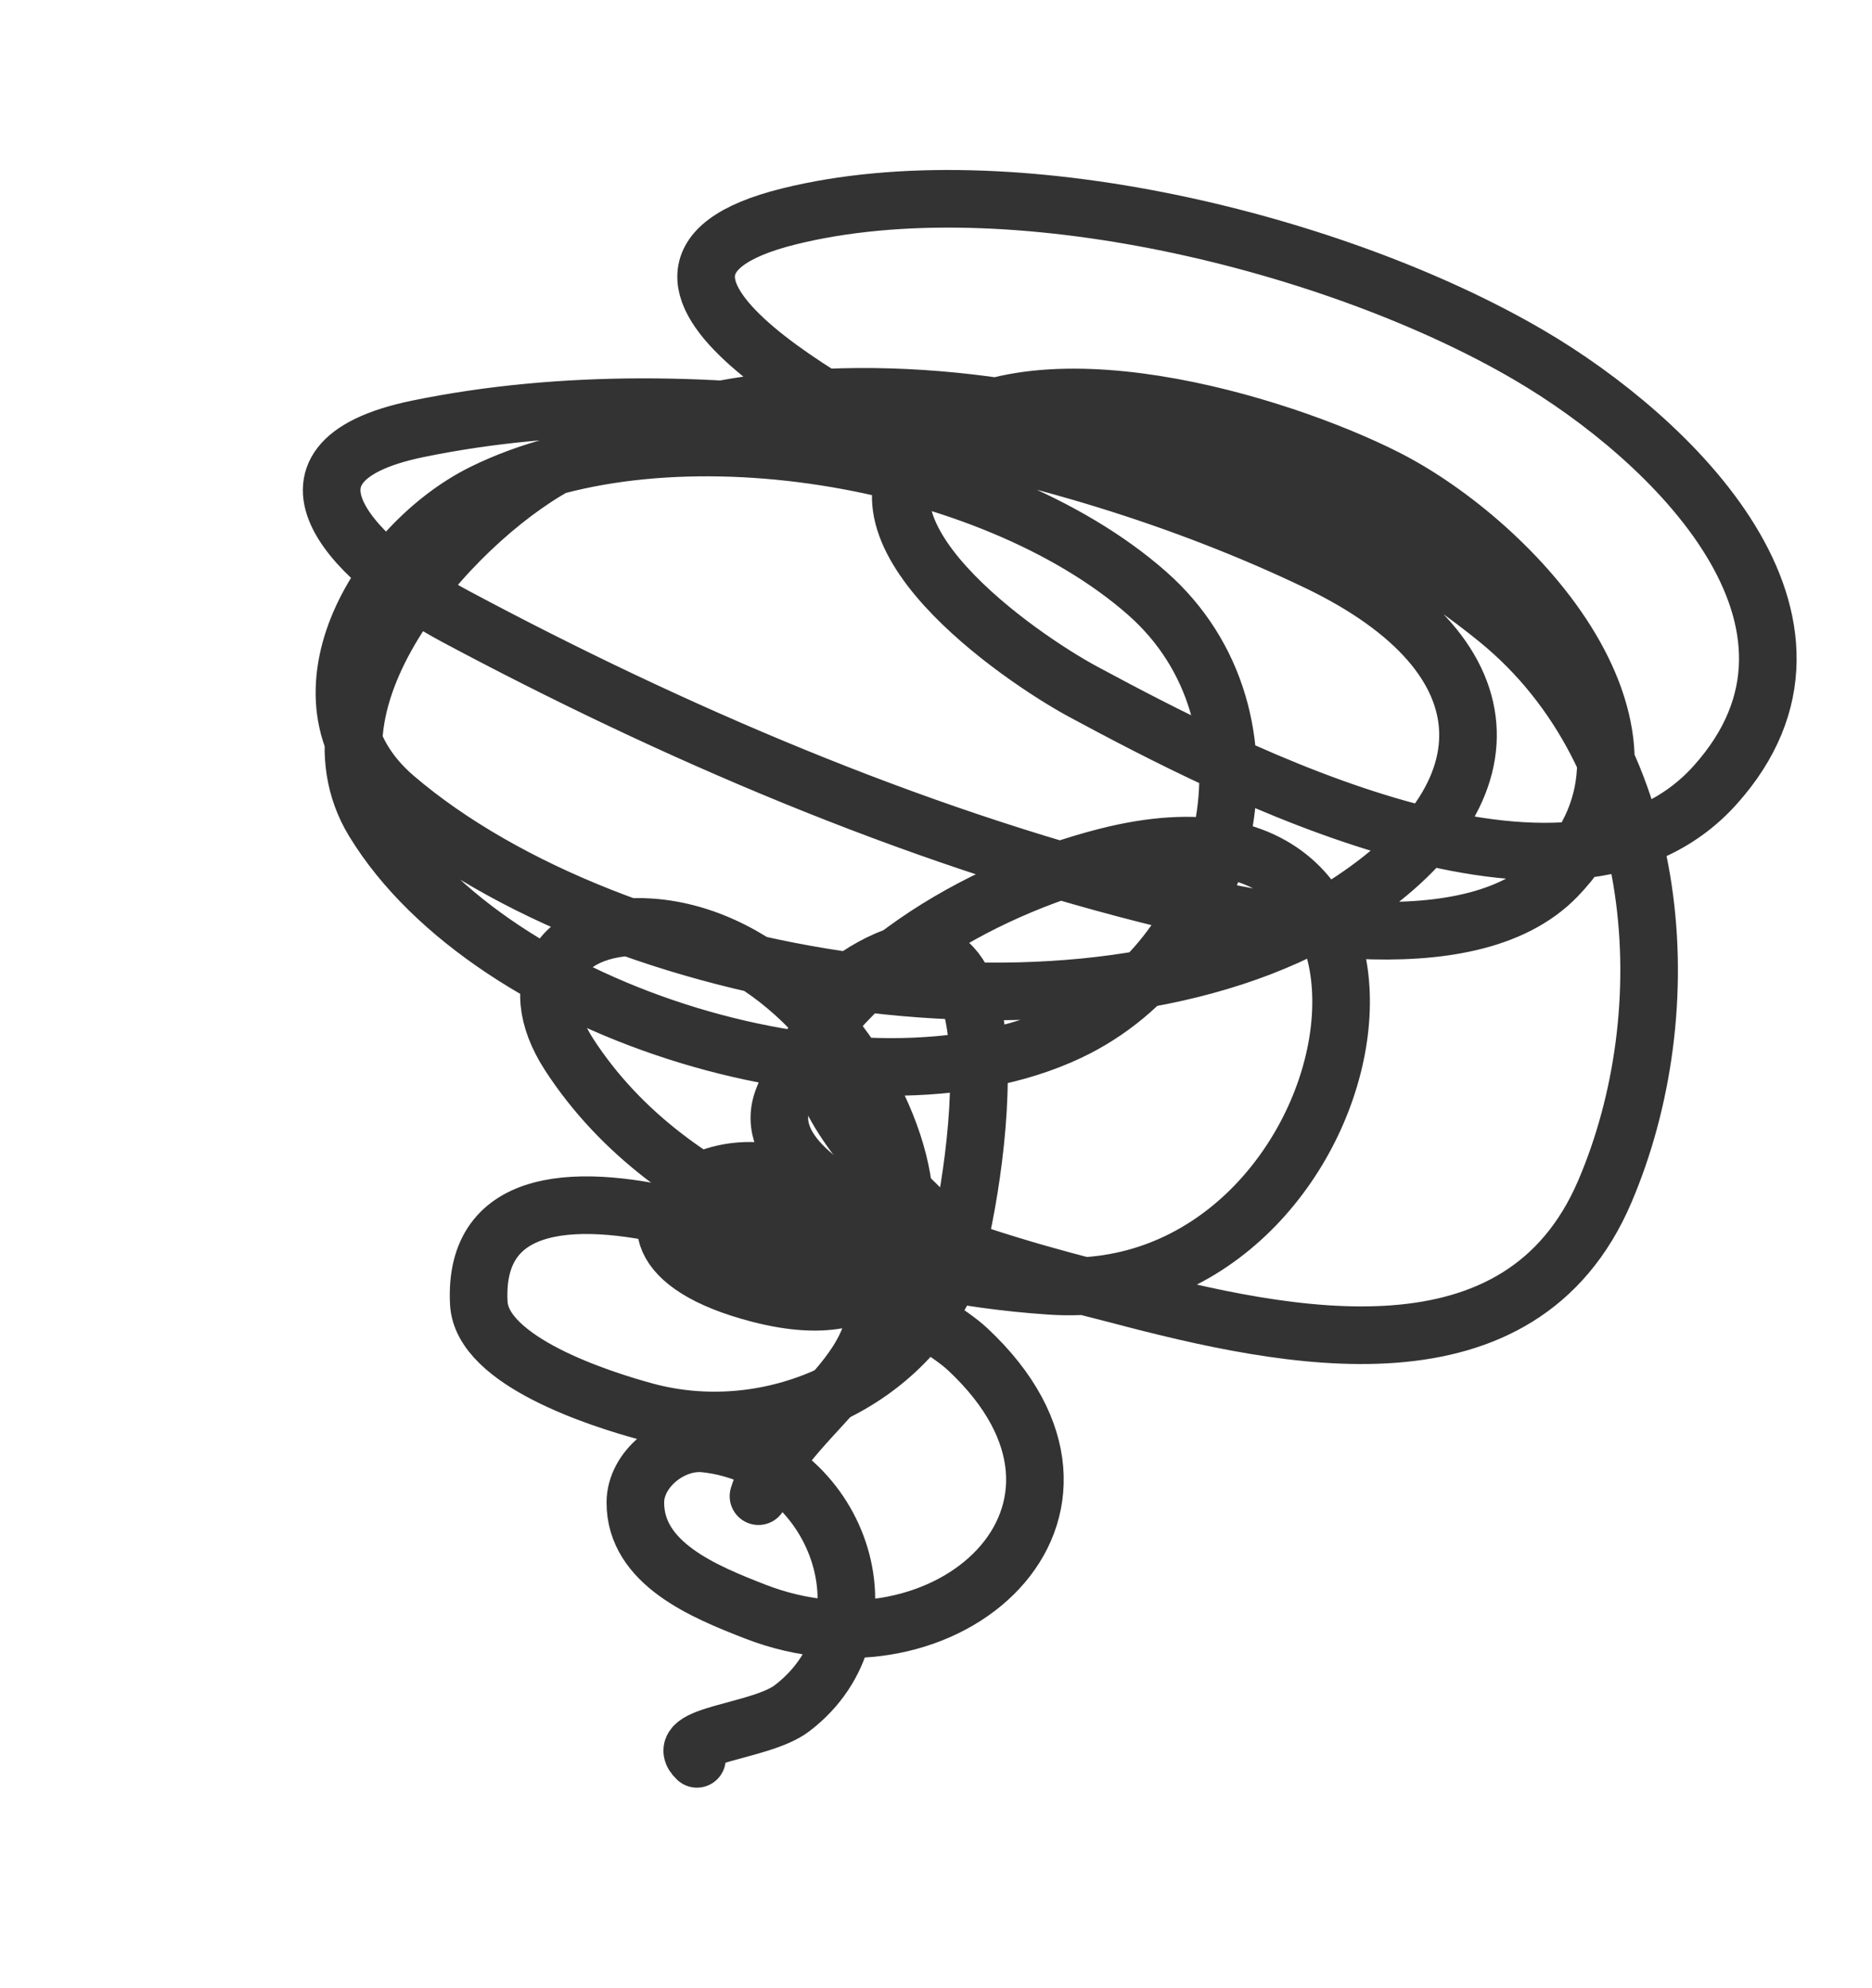<svg width="65" height="69" viewBox="0 0 65 69" fill="none" xmlns="http://www.w3.org/2000/svg">
<path d="M33.158 16.32C30.433 14.894 19.363 9.51 27.386 7.514C35.052 5.607 46.403 8.406 53.107 12.335C58.025 15.216 64.642 21.587 59.548 27.255C54.471 32.903 42.68 26.735 37.619 24.015C35.406 22.825 28.858 18.325 32.216 15.325C35.823 12.101 44.36 14.686 48.126 16.596C52.561 18.845 58.812 25.499 54.059 30.424C50.972 33.624 43.506 31.974 39.86 31.051C31.593 28.957 23.321 25.404 15.819 21.398C12.498 19.624 8.749 16.072 14.506 14.886C24.41 12.847 36.615 15.137 45.719 19.491C52.688 22.823 52.525 27.845 46.407 31.593C37.767 36.888 21.386 34.24 13.72 27.691C9.787 24.331 13.174 18.89 16.762 17.11C23.176 13.929 34.38 15.798 39.828 20.591C44.744 24.916 42.832 33.12 37.107 35.818C30.005 39.165 17.078 35.234 12.978 28.507C10.254 24.039 16.034 17.751 19.671 15.966C29.417 11.181 43.735 14.77 52.006 21.505C57.843 26.259 58.397 35.104 55.723 41.358C52.799 48.192 44.793 46.519 38.814 44.939C36.939 44.444 25.737 41.87 27.191 38.14C28.888 33.784 33.955 30.88 38.41 29.74C51.331 26.435 47.546 45.38 36.481 44.633C30.316 44.217 23.297 42.025 19.775 36.625C18.078 34.023 19.564 31.978 22.586 32.187C30.55 32.737 35.796 47.359 26.358 44.909C18.806 42.948 26.402 37.874 29.476 42.587C32.484 47.201 27.373 48.632 26.336 51.933" stroke="#333333" stroke-width="2" stroke-linecap="round"/>
<path d="M33.976 43.846C31.587 41.544 24.967 36.198 30.529 33.44C35.954 30.749 33.548 43.036 32.899 44.44C31.173 48.176 26.54 50.112 22.405 48.988C20.852 48.566 16.73 47.258 16.625 45.23C16.238 37.752 31.243 44.629 33.603 46.836C39.609 52.453 32.881 58.531 26.211 55.934C24.459 55.251 22.05 54.274 22.061 52.143C22.067 50.994 23.323 49.983 24.481 50.107C29.129 50.603 31.17 56.488 27.503 59.292C26.401 60.135 23.292 60.202 24.199 61.05" stroke="#333333" stroke-width="2" stroke-linecap="round"/>
</svg>
